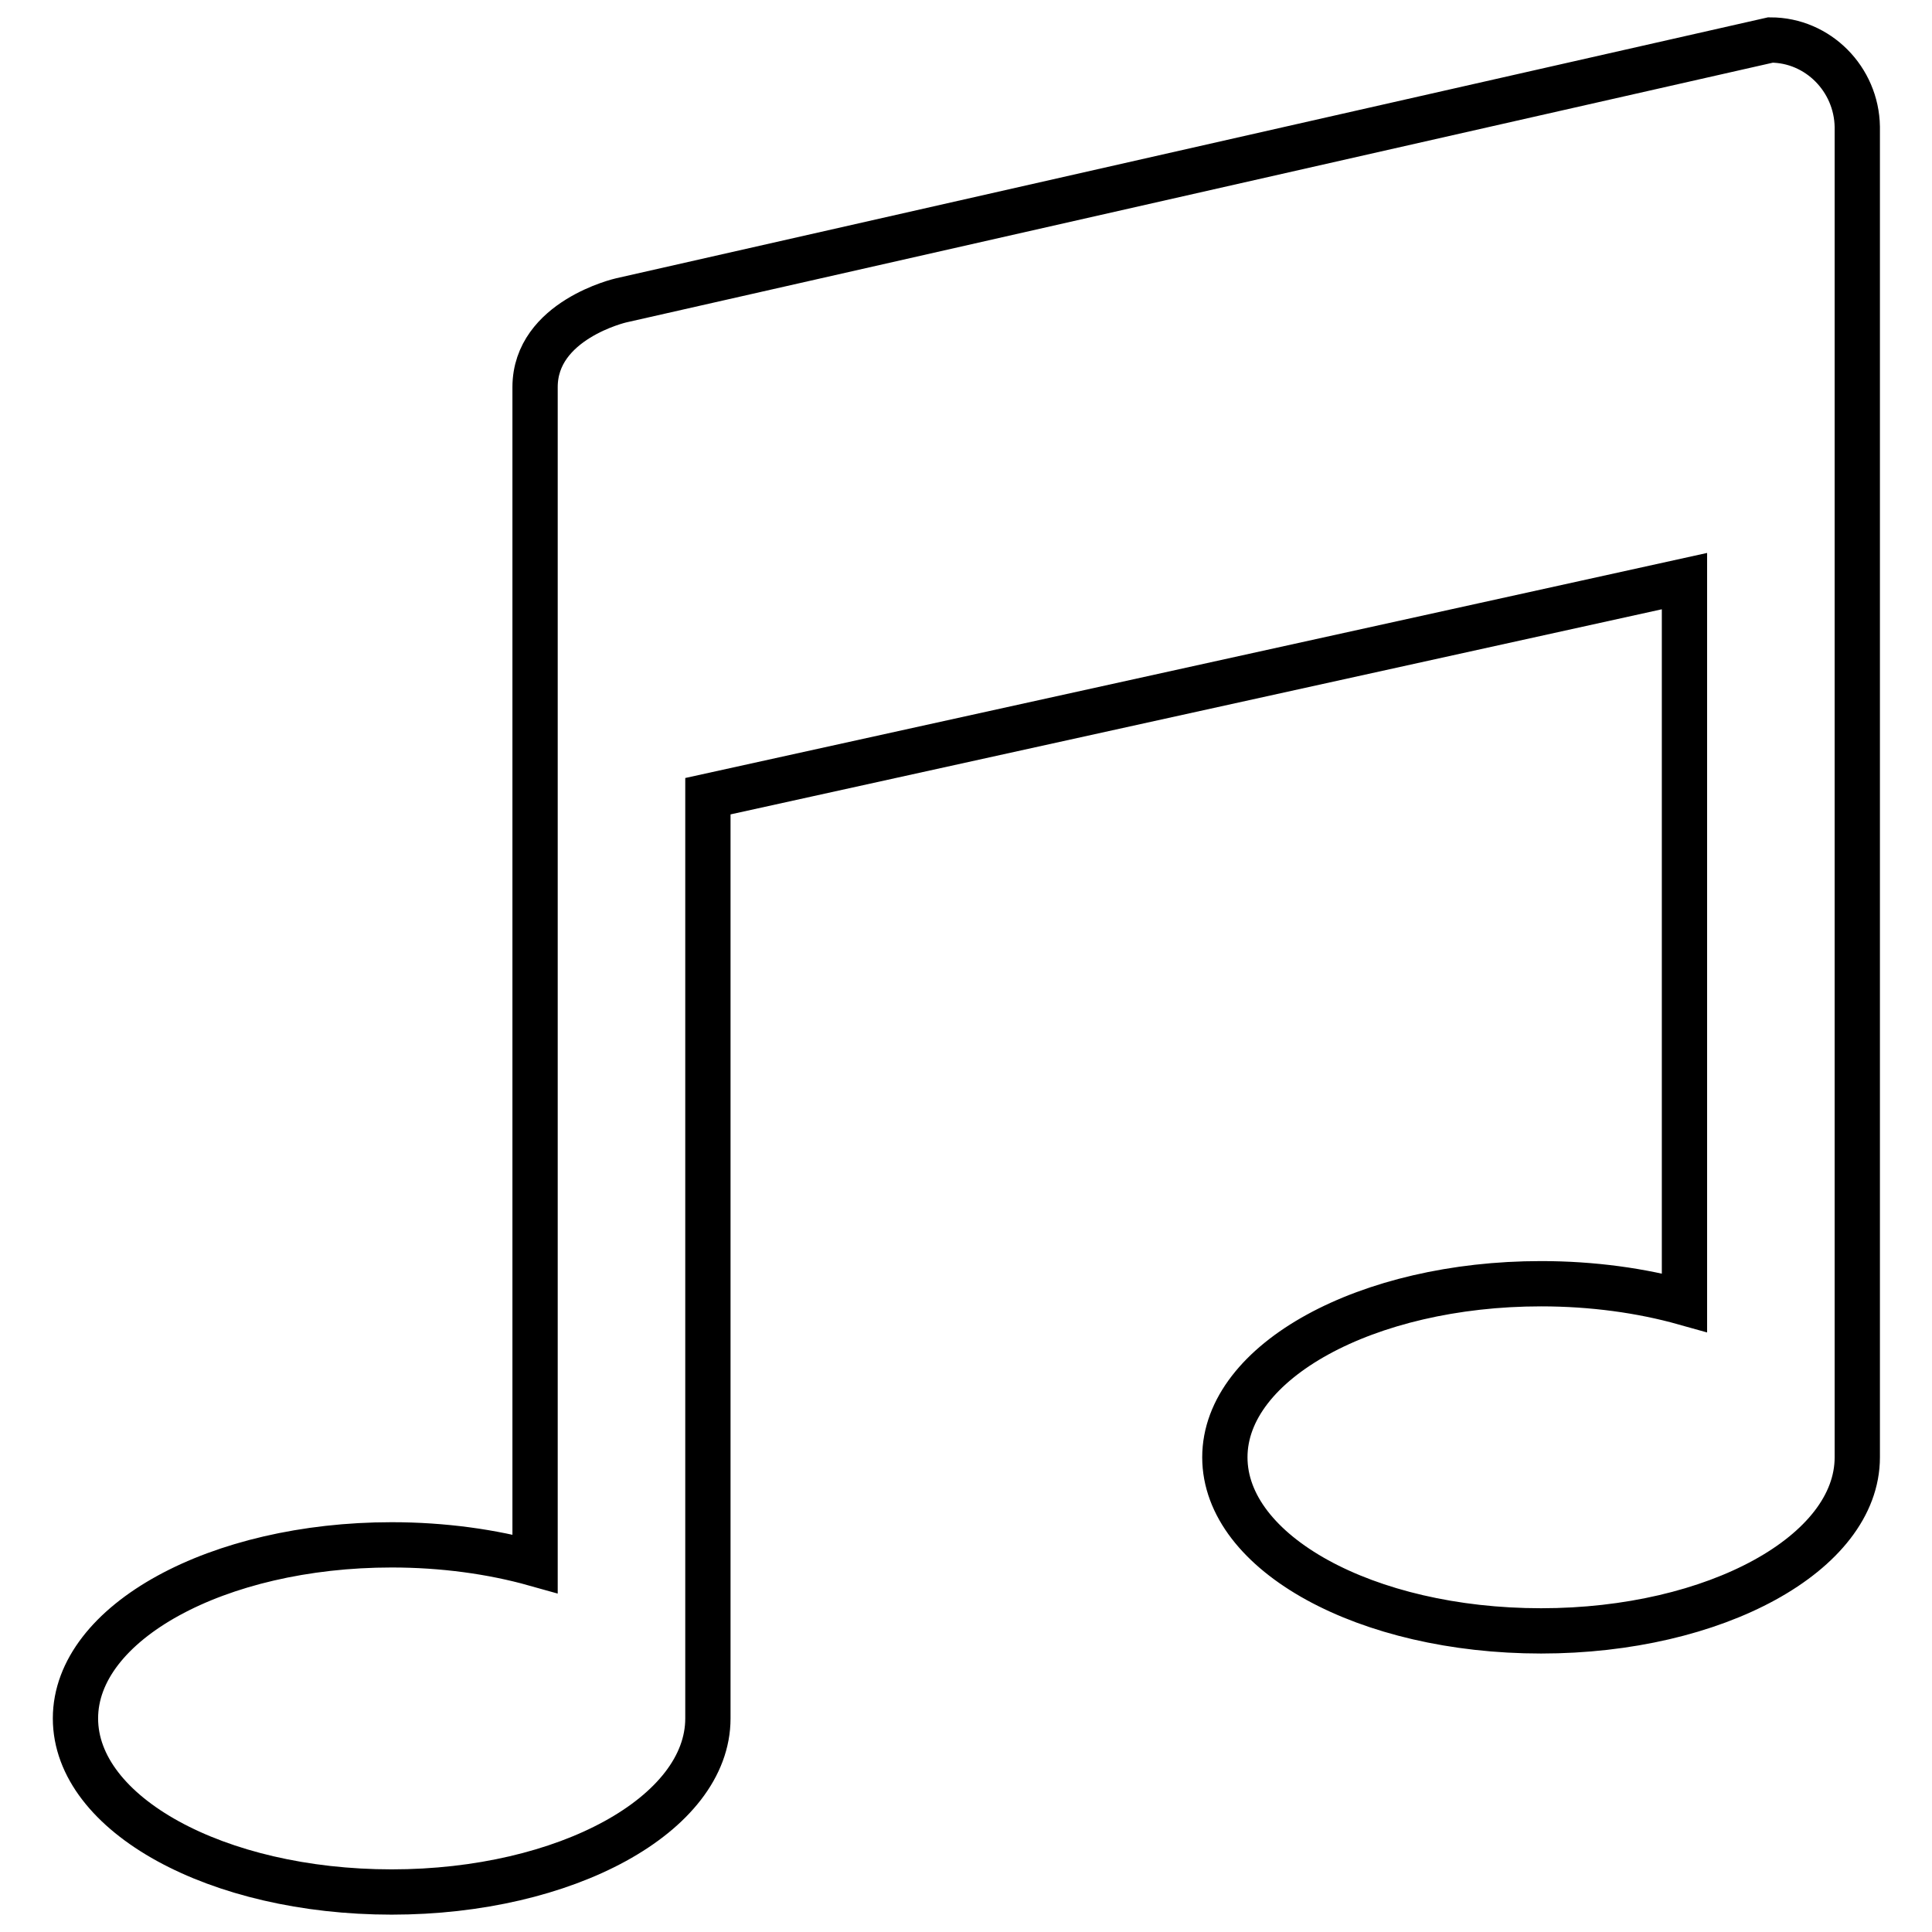 <?xml version="1.0" encoding="utf-8"?>
<!-- Svg Vector Icons : http://www.onlinewebfonts.com/icon -->
<!DOCTYPE svg PUBLIC "-//W3C//DTD SVG 1.1//EN" "http://www.w3.org/Graphics/SVG/1.1/DTD/svg11.dtd">
<svg version="1.1" xmlns="http://www.w3.org/2000/svg" xmlns:xlink="http://www.w3.org/1999/xlink" x="0px" y="0px" viewBox="0 0 256 256" enable-background="new 0 0 256 256" xml:space="preserve">
<g> <path stroke-width="6" fill-opacity="0" stroke="#000000"  d="M234.6,5.3L82.3,39.8c0,0-11.4,2.6-11.4,11.5v155.9c-5.7-1.6-12.2-2.5-19-2.5c-23.1,0-41.9,10.3-41.9,23 c0,12.7,18.7,23,41.9,23c23.1,0,41.9-10.3,41.9-23V105.5L223.2,77v95.6c-5.7-1.6-12.2-2.5-19-2.5c-23.1,0-41.9,10.3-41.9,23 c0,12.7,18.7,23,41.9,23c23.1,0,41.9-10.3,41.9-23V16.8C246,10.5,240.9,5.3,234.6,5.3z"/></g>
</svg>